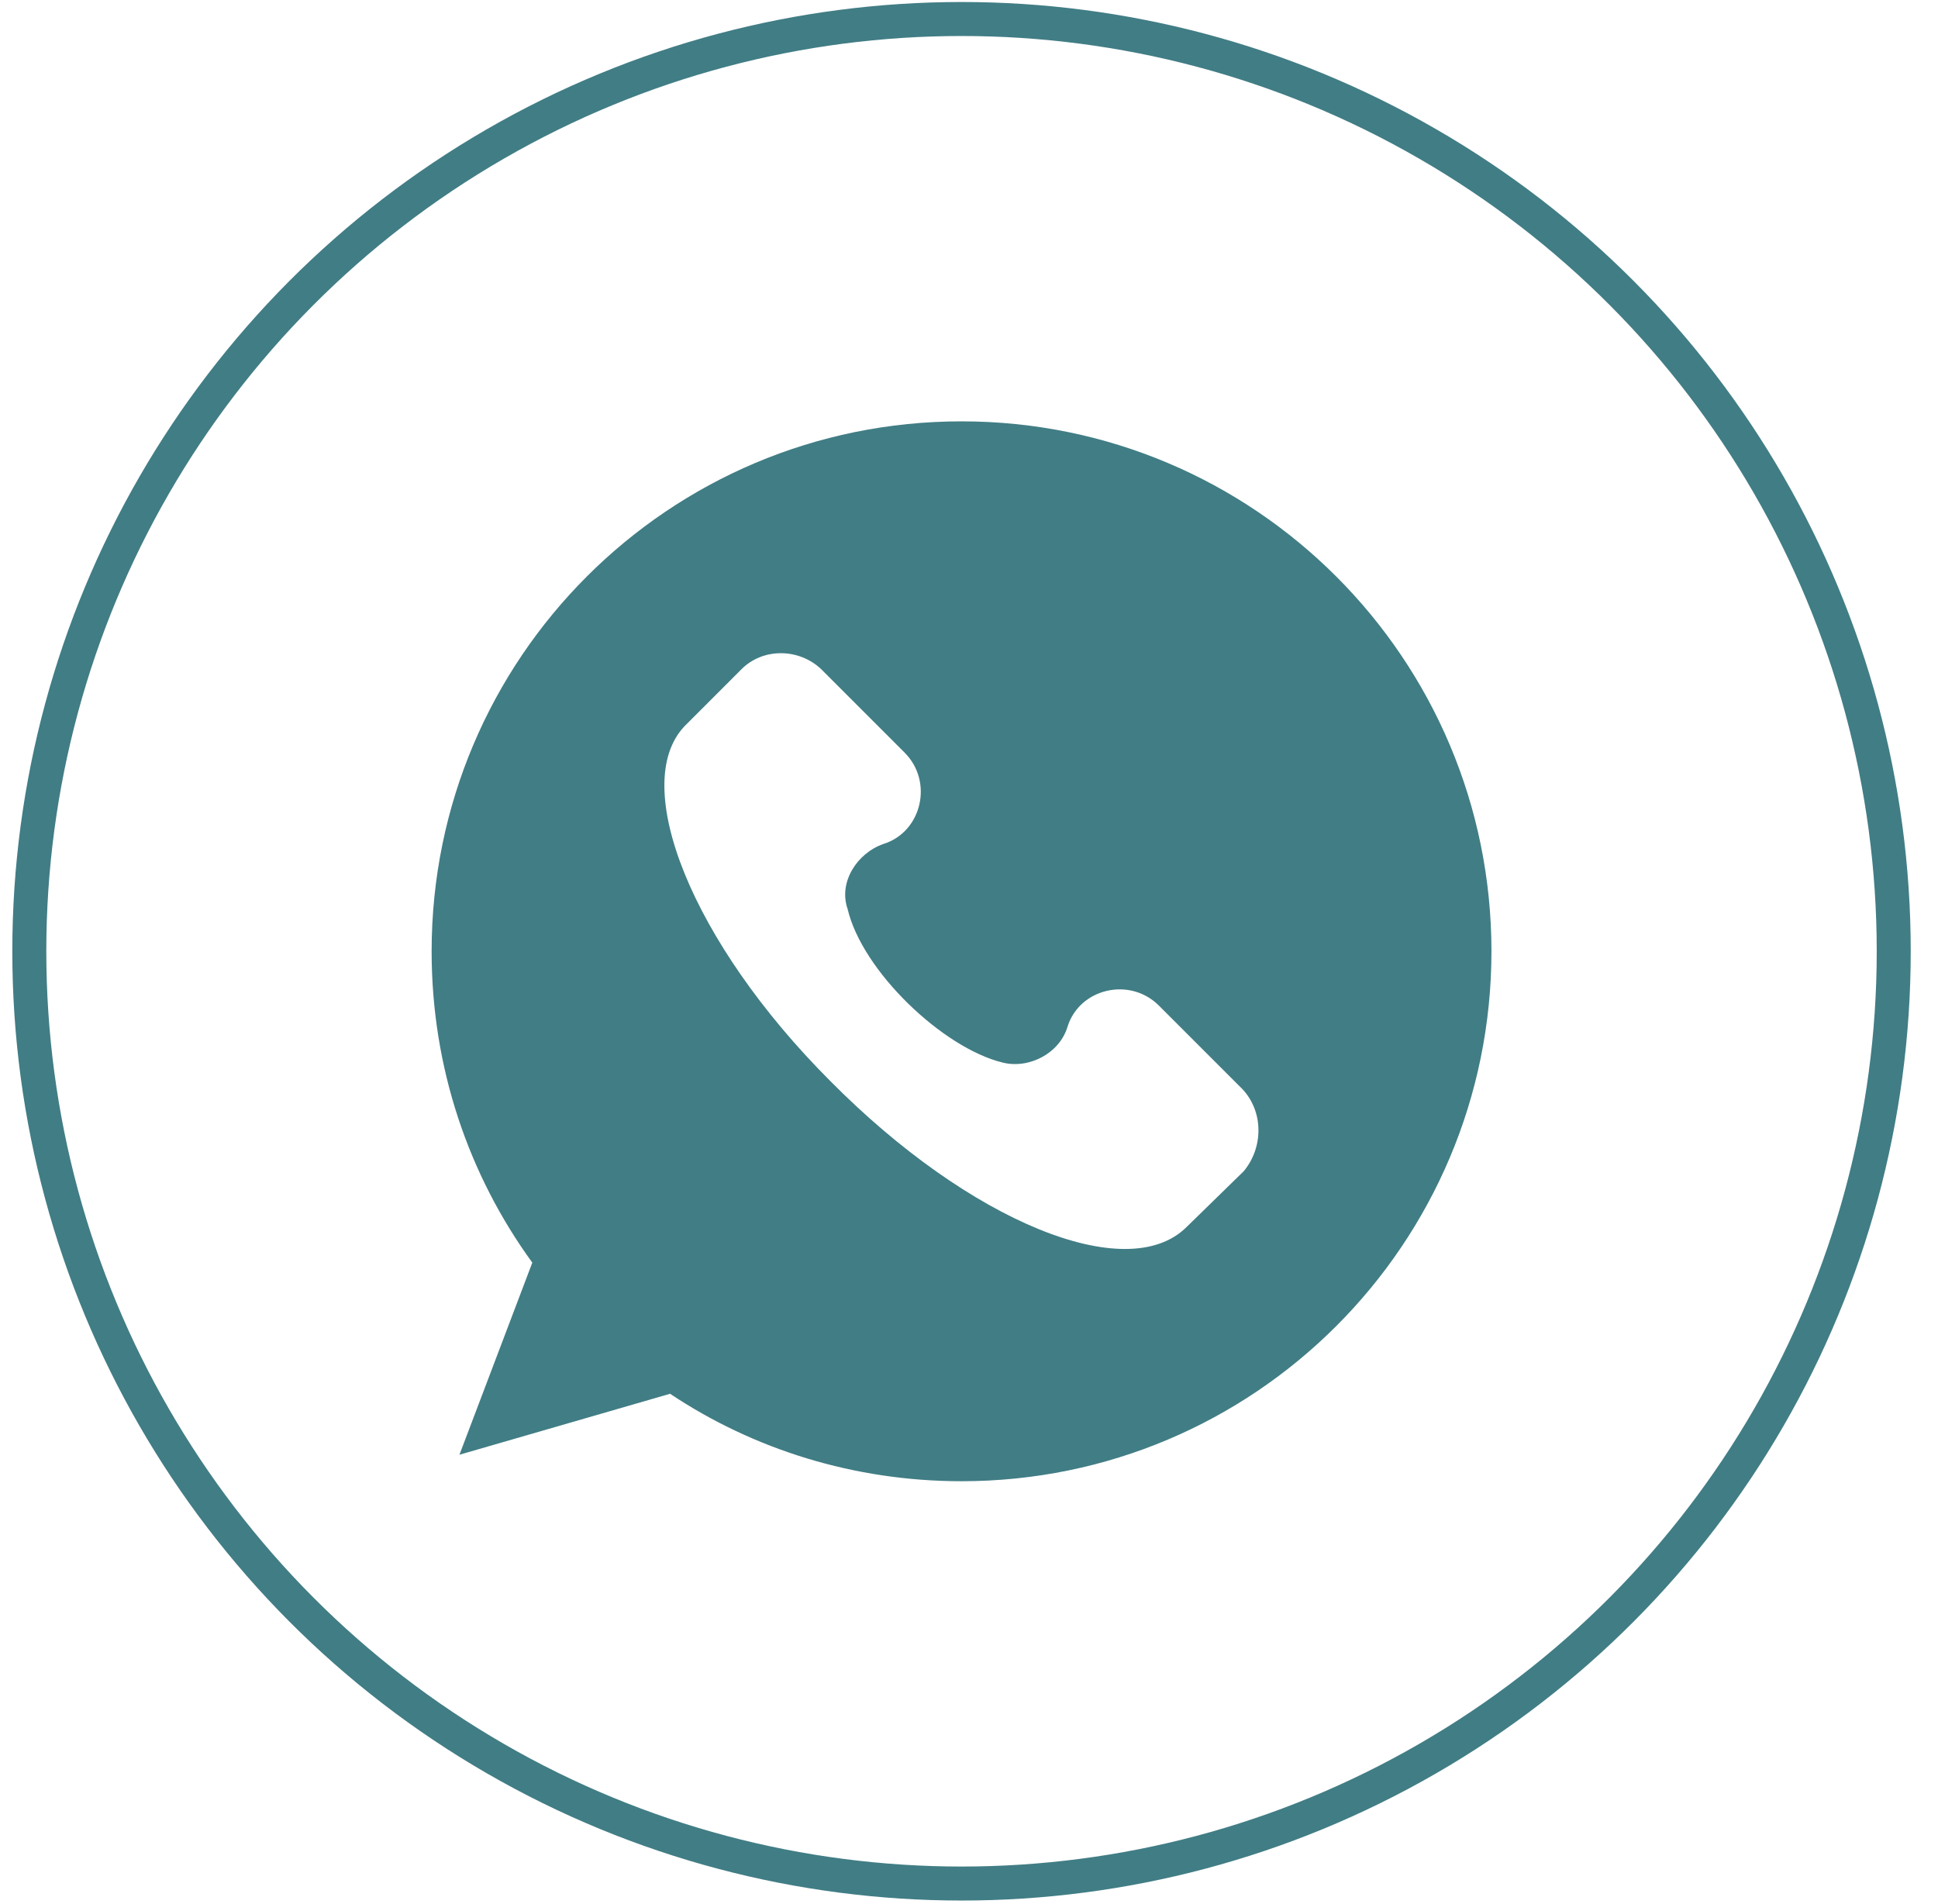 <?xml version="1.0" encoding="UTF-8"?> <svg xmlns="http://www.w3.org/2000/svg" width="57" height="56" viewBox="0 0 57 56" fill="none"> <circle cx="28.28" cy="27.977" r="27.418" stroke="#417D85"></circle> <path d="M28.28 12.392C19.669 12.392 12.695 19.367 12.695 27.977C12.695 31.406 13.786 34.562 15.656 37.134L13.513 42.784L19.708 40.991C22.163 42.628 25.124 43.563 28.28 43.563C36.891 43.563 43.866 36.589 43.866 27.977C43.866 19.367 36.891 12.392 28.28 12.392ZM36.58 34.446L34.904 36.082C33.151 37.835 28.514 35.926 24.423 31.796C20.332 27.705 18.5 23.068 20.137 21.354L21.812 19.678C22.436 19.055 23.488 19.055 24.15 19.678L26.605 22.133C27.462 22.99 27.111 24.471 25.981 24.822C25.202 25.094 24.657 25.951 24.929 26.731C25.358 28.562 27.735 30.822 29.488 31.25C30.267 31.445 31.164 30.978 31.397 30.198C31.748 29.069 33.229 28.718 34.086 29.575L36.541 32.03C37.164 32.692 37.164 33.744 36.58 34.446Z" fill="#417D85"></path> </svg> 